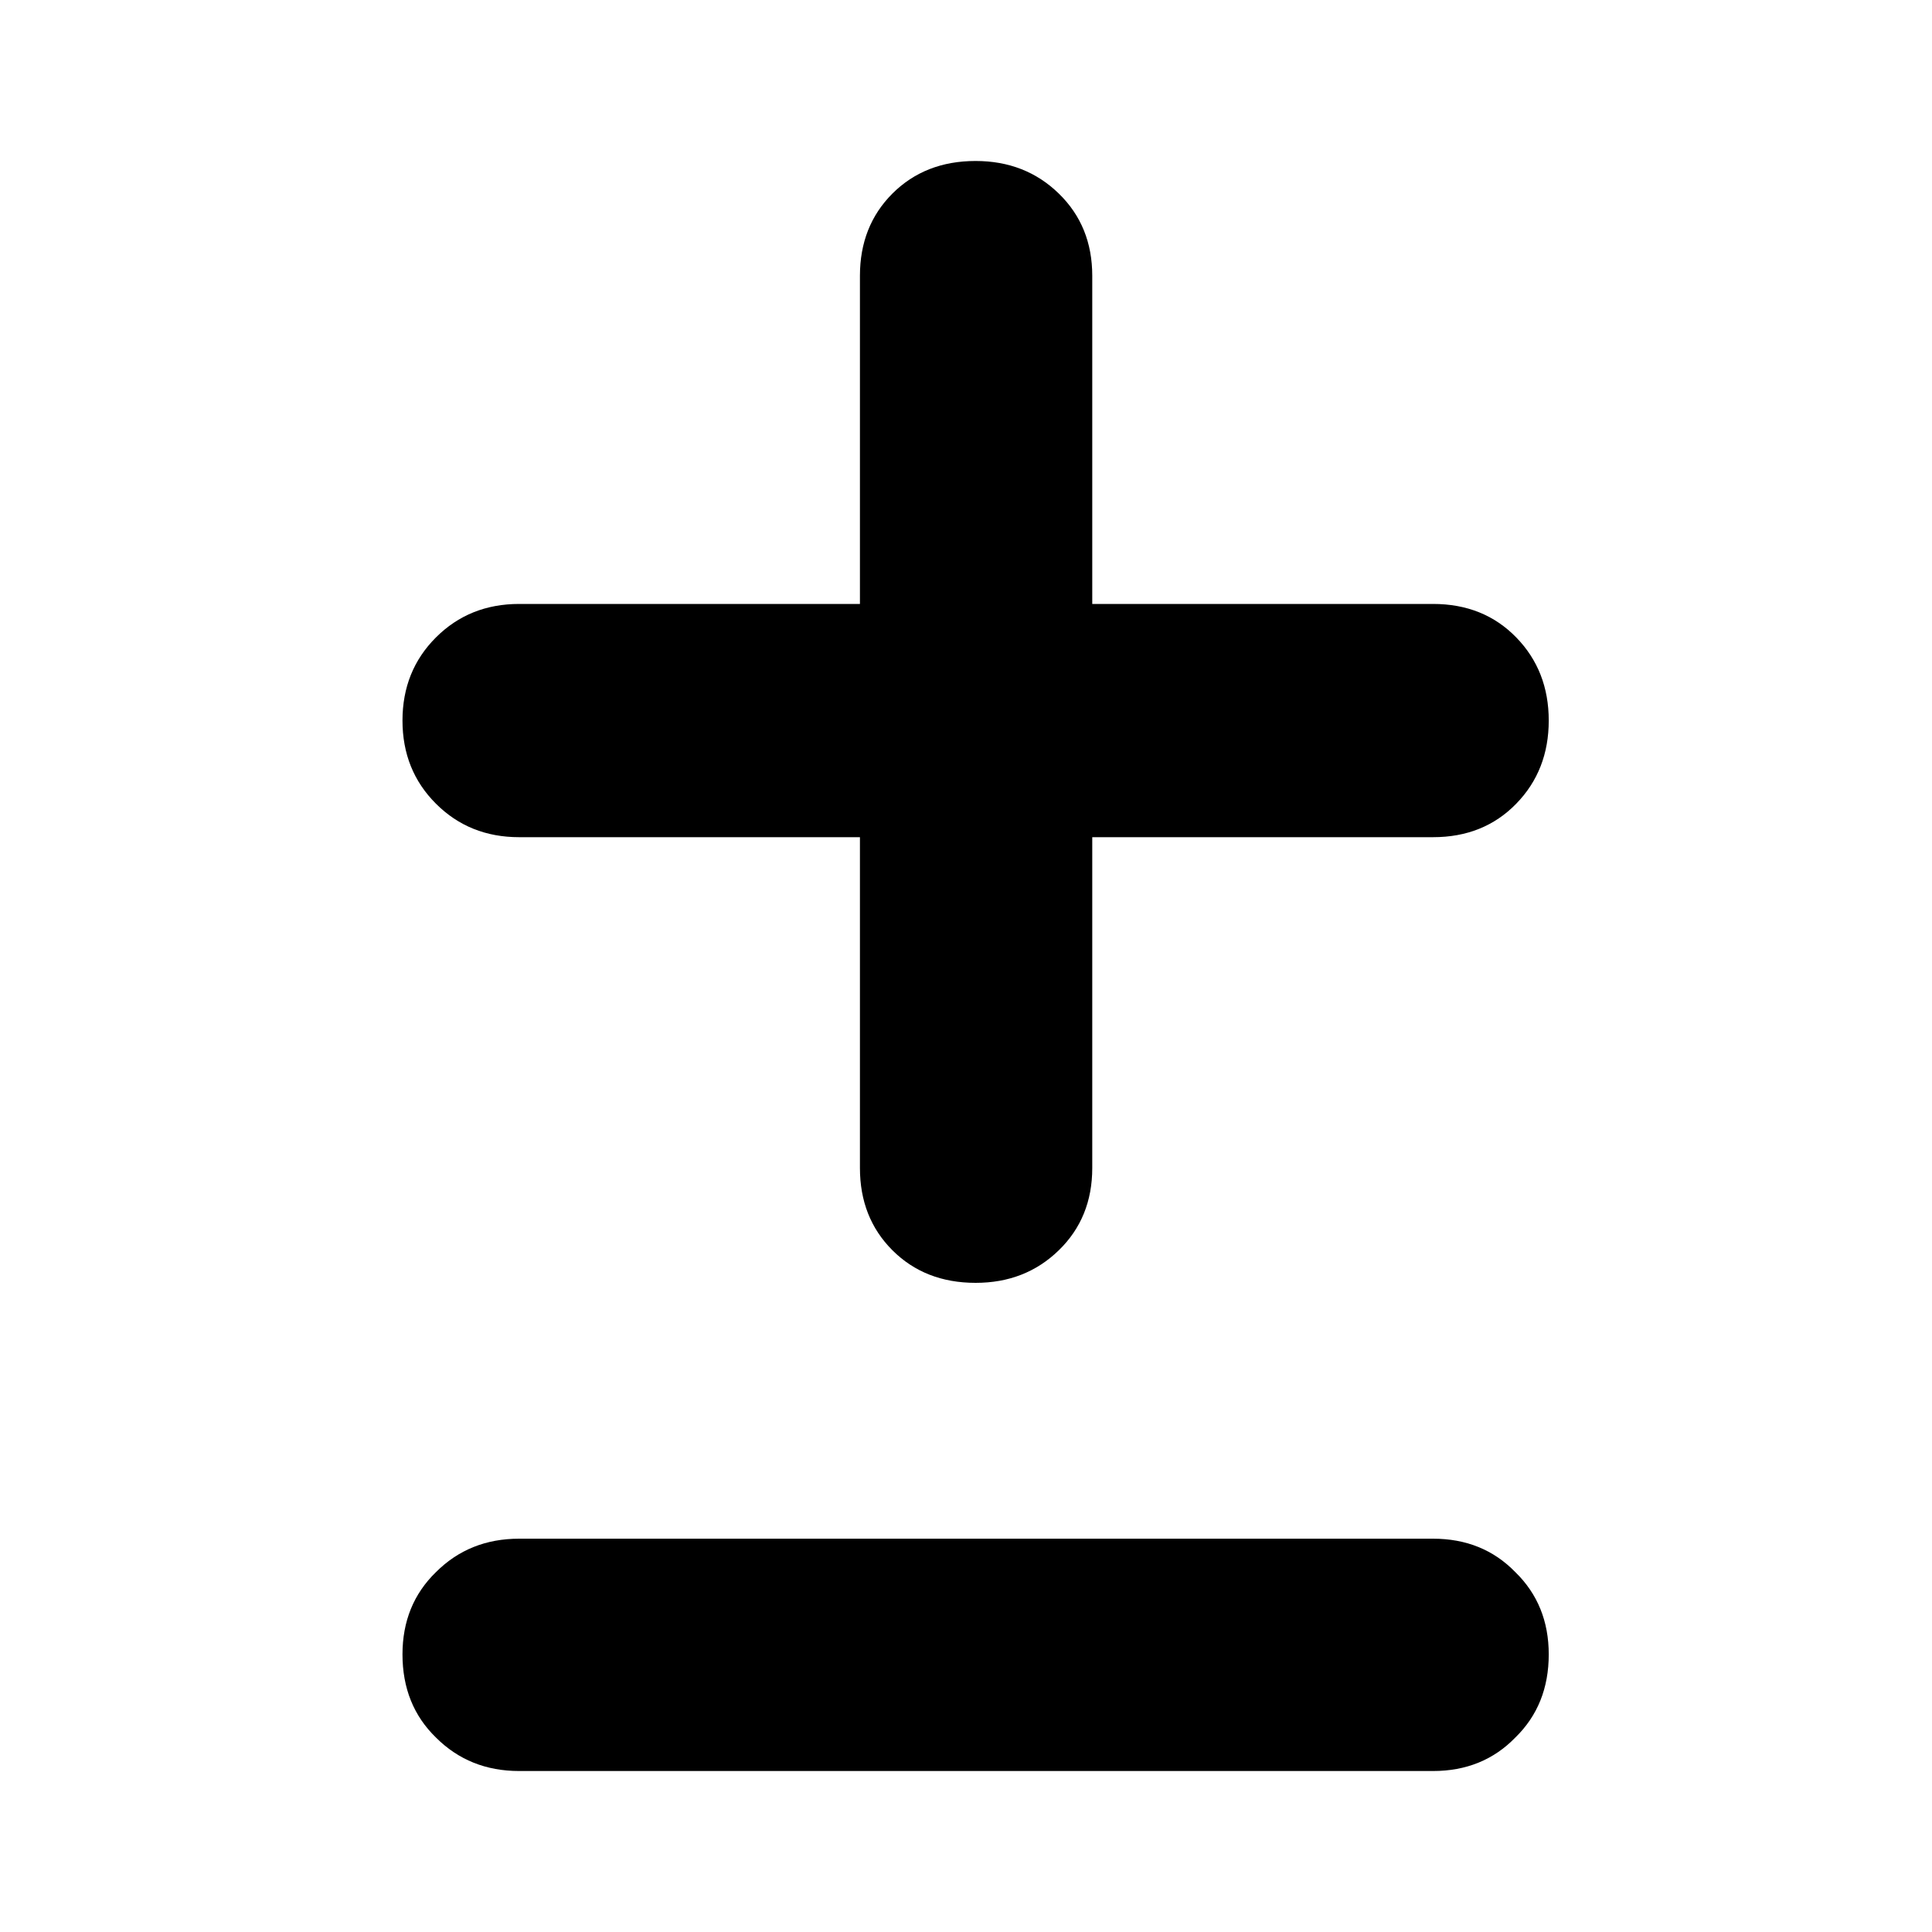 <svg width="40" height="40" viewBox="0 0 40 40" fill="none" xmlns="http://www.w3.org/2000/svg">
<path d="M8.333 14.918C8.333 14.232 8.564 13.658 9.026 13.197C9.488 12.735 10.062 12.504 10.748 12.504H17.804V5.71C17.804 5.024 18.028 4.456 18.477 4.007C18.927 3.558 19.501 3.333 20.199 3.333C20.886 3.333 21.46 3.558 21.921 4.007C22.383 4.456 22.614 5.024 22.614 5.71V12.504H29.67C30.368 12.504 30.942 12.735 31.392 13.197C31.841 13.658 32.065 14.232 32.065 14.918C32.065 15.605 31.841 16.179 31.392 16.64C30.942 17.102 30.368 17.333 29.67 17.333H22.614V24.183C22.614 24.869 22.383 25.437 21.921 25.886C21.46 26.335 20.886 26.56 20.199 26.56C19.501 26.56 18.927 26.335 18.477 25.886C18.028 25.437 17.804 24.869 17.804 24.183V17.333H10.748C10.062 17.333 9.488 17.102 9.026 16.64C8.564 16.179 8.333 15.605 8.333 14.918ZM8.333 34.252C8.333 33.566 8.564 32.998 9.026 32.549C9.488 32.087 10.062 31.857 10.748 31.857H29.67C30.356 31.857 30.924 32.087 31.373 32.549C31.834 32.998 32.065 33.566 32.065 34.252C32.065 34.951 31.834 35.525 31.373 35.974C30.924 36.436 30.356 36.667 29.67 36.667H10.748C10.062 36.667 9.488 36.436 9.026 35.974C8.564 35.525 8.333 34.951 8.333 34.252Z" fill="black"/>
</svg>
